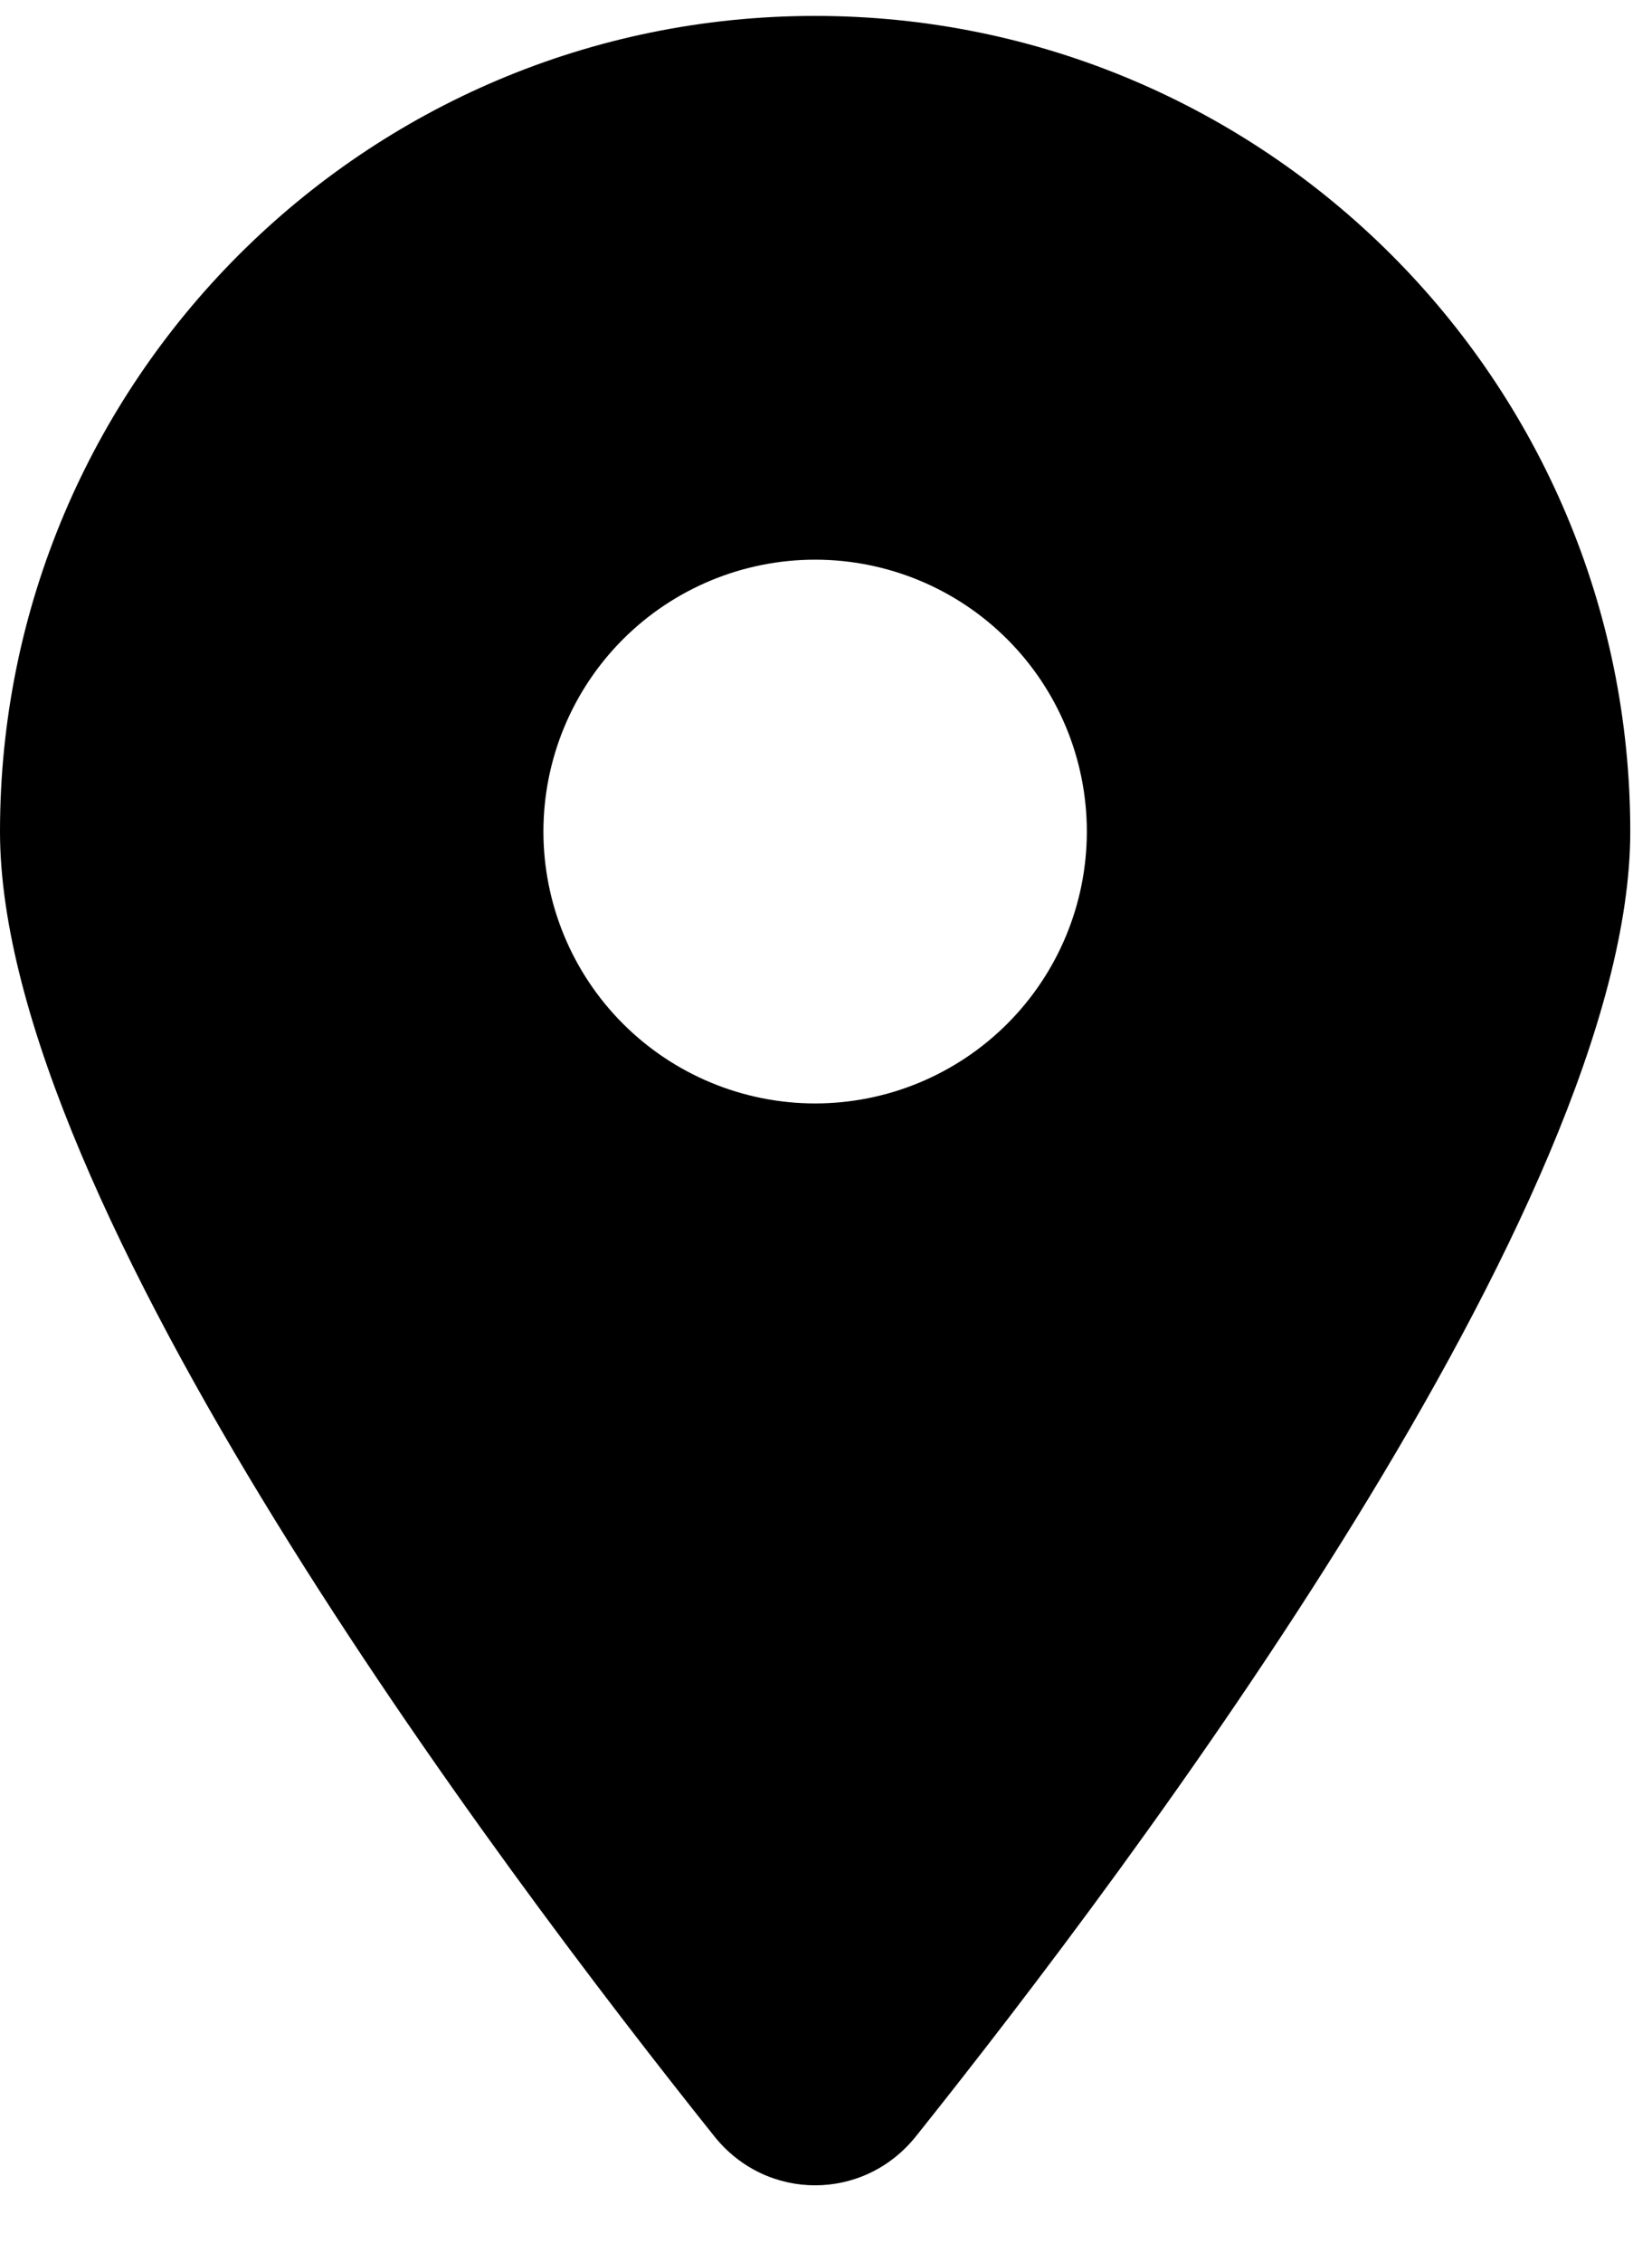 <svg width="19" height="26" viewBox="0 0 19 26" fill="none" xmlns="http://www.w3.org/2000/svg">
<g clip-path="url(#clip0_495_3788)">
<path d="M10.532 24.558C13.037 21.423 18.75 13.825 18.75 9.558C18.75 4.382 14.551 0.183 9.375 0.183C4.199 0.183 0 4.382 0 9.558C0 13.825 5.713 21.423 8.218 24.558C8.818 25.305 9.932 25.305 10.532 24.558ZM9.375 6.433C10.204 6.433 10.999 6.762 11.585 7.348C12.171 7.934 12.5 8.729 12.5 9.558C12.5 10.386 12.171 11.181 11.585 11.767C10.999 12.353 10.204 12.683 9.375 12.683C8.546 12.683 7.751 12.353 7.165 11.767C6.579 11.181 6.25 10.386 6.25 9.558C6.25 8.729 6.579 7.934 7.165 7.348C7.751 6.762 8.546 6.433 9.375 6.433Z" fill="black"/>
</g>
<defs>
<clipPath id="clip0_495_3788">
<rect width="18.75" height="25" fill="white" transform="translate(0 0.183)"/>
</clipPath>
</defs>
</svg>
